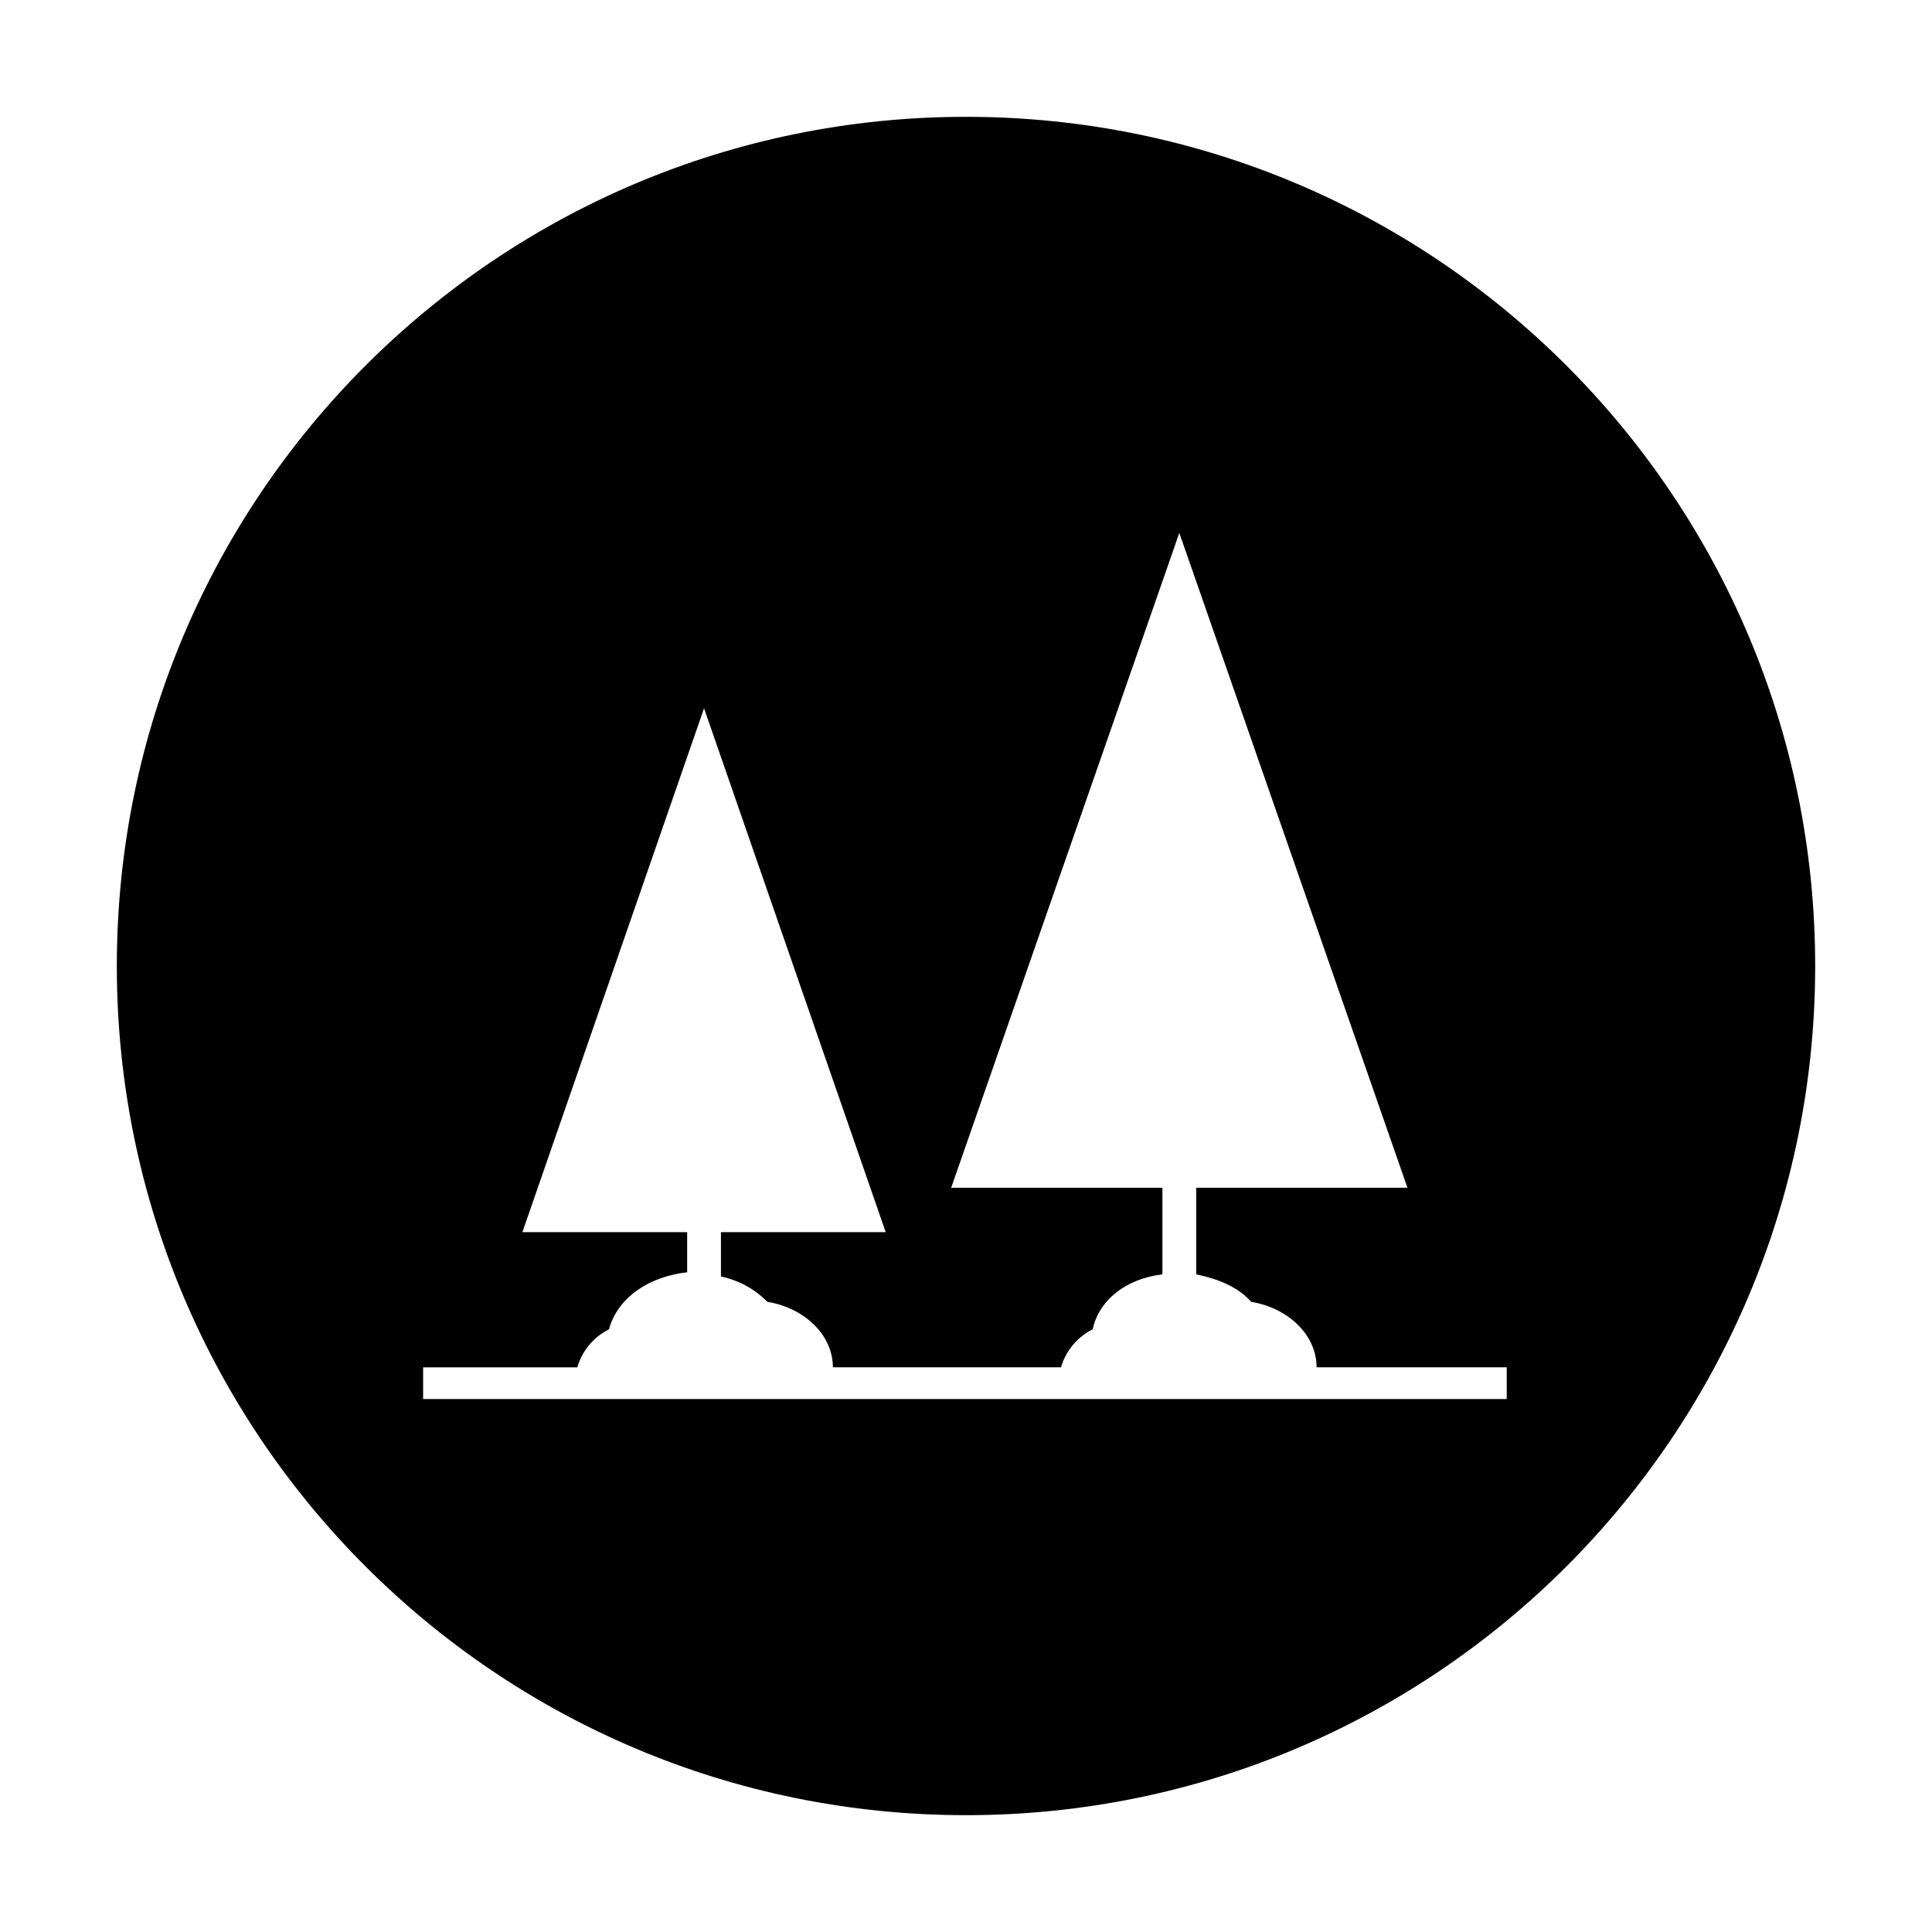 <?xml version="1.0" encoding="UTF-8"?>
<!-- Uploaded to: SVG Repo, www.svgrepo.com, Generator: SVG Repo Mixer Tools -->
<svg fill="#000000" width="800px" height="800px" version="1.1" viewBox="144 144 512 512" xmlns="http://www.w3.org/2000/svg">
 <path d="m400 174.96c-124.27 0-225.04 100.76-225.04 225.04s100.76 225.04 225.04 225.04 225.04-100.76 225.04-225.04-100.76-225.04-225.04-225.04zm143.3 339.79h-287.17v-8.395h40.863c1.121-3.918 3.918-7.836 8.398-10.078 2.238-8.398 10.637-13.996 20.711-15.113v-10.637h-43.664l48.141-138.83 48.141 138.83h-43.664v11.754c5.039 1.121 8.957 3.359 12.316 6.719 10.078 1.68 17.352 8.957 17.352 17.352h60.457c1.121-3.918 3.918-7.836 8.398-10.078 1.68-7.836 8.957-13.434 18.473-14.555v-22.953h-55.98l60.457-173.54 60.457 173.54h-55.98v22.953c5.598 1.121 11.195 3.359 14.555 7.277 10.078 1.68 17.352 8.957 17.352 17.352h50.383z"/>
</svg>